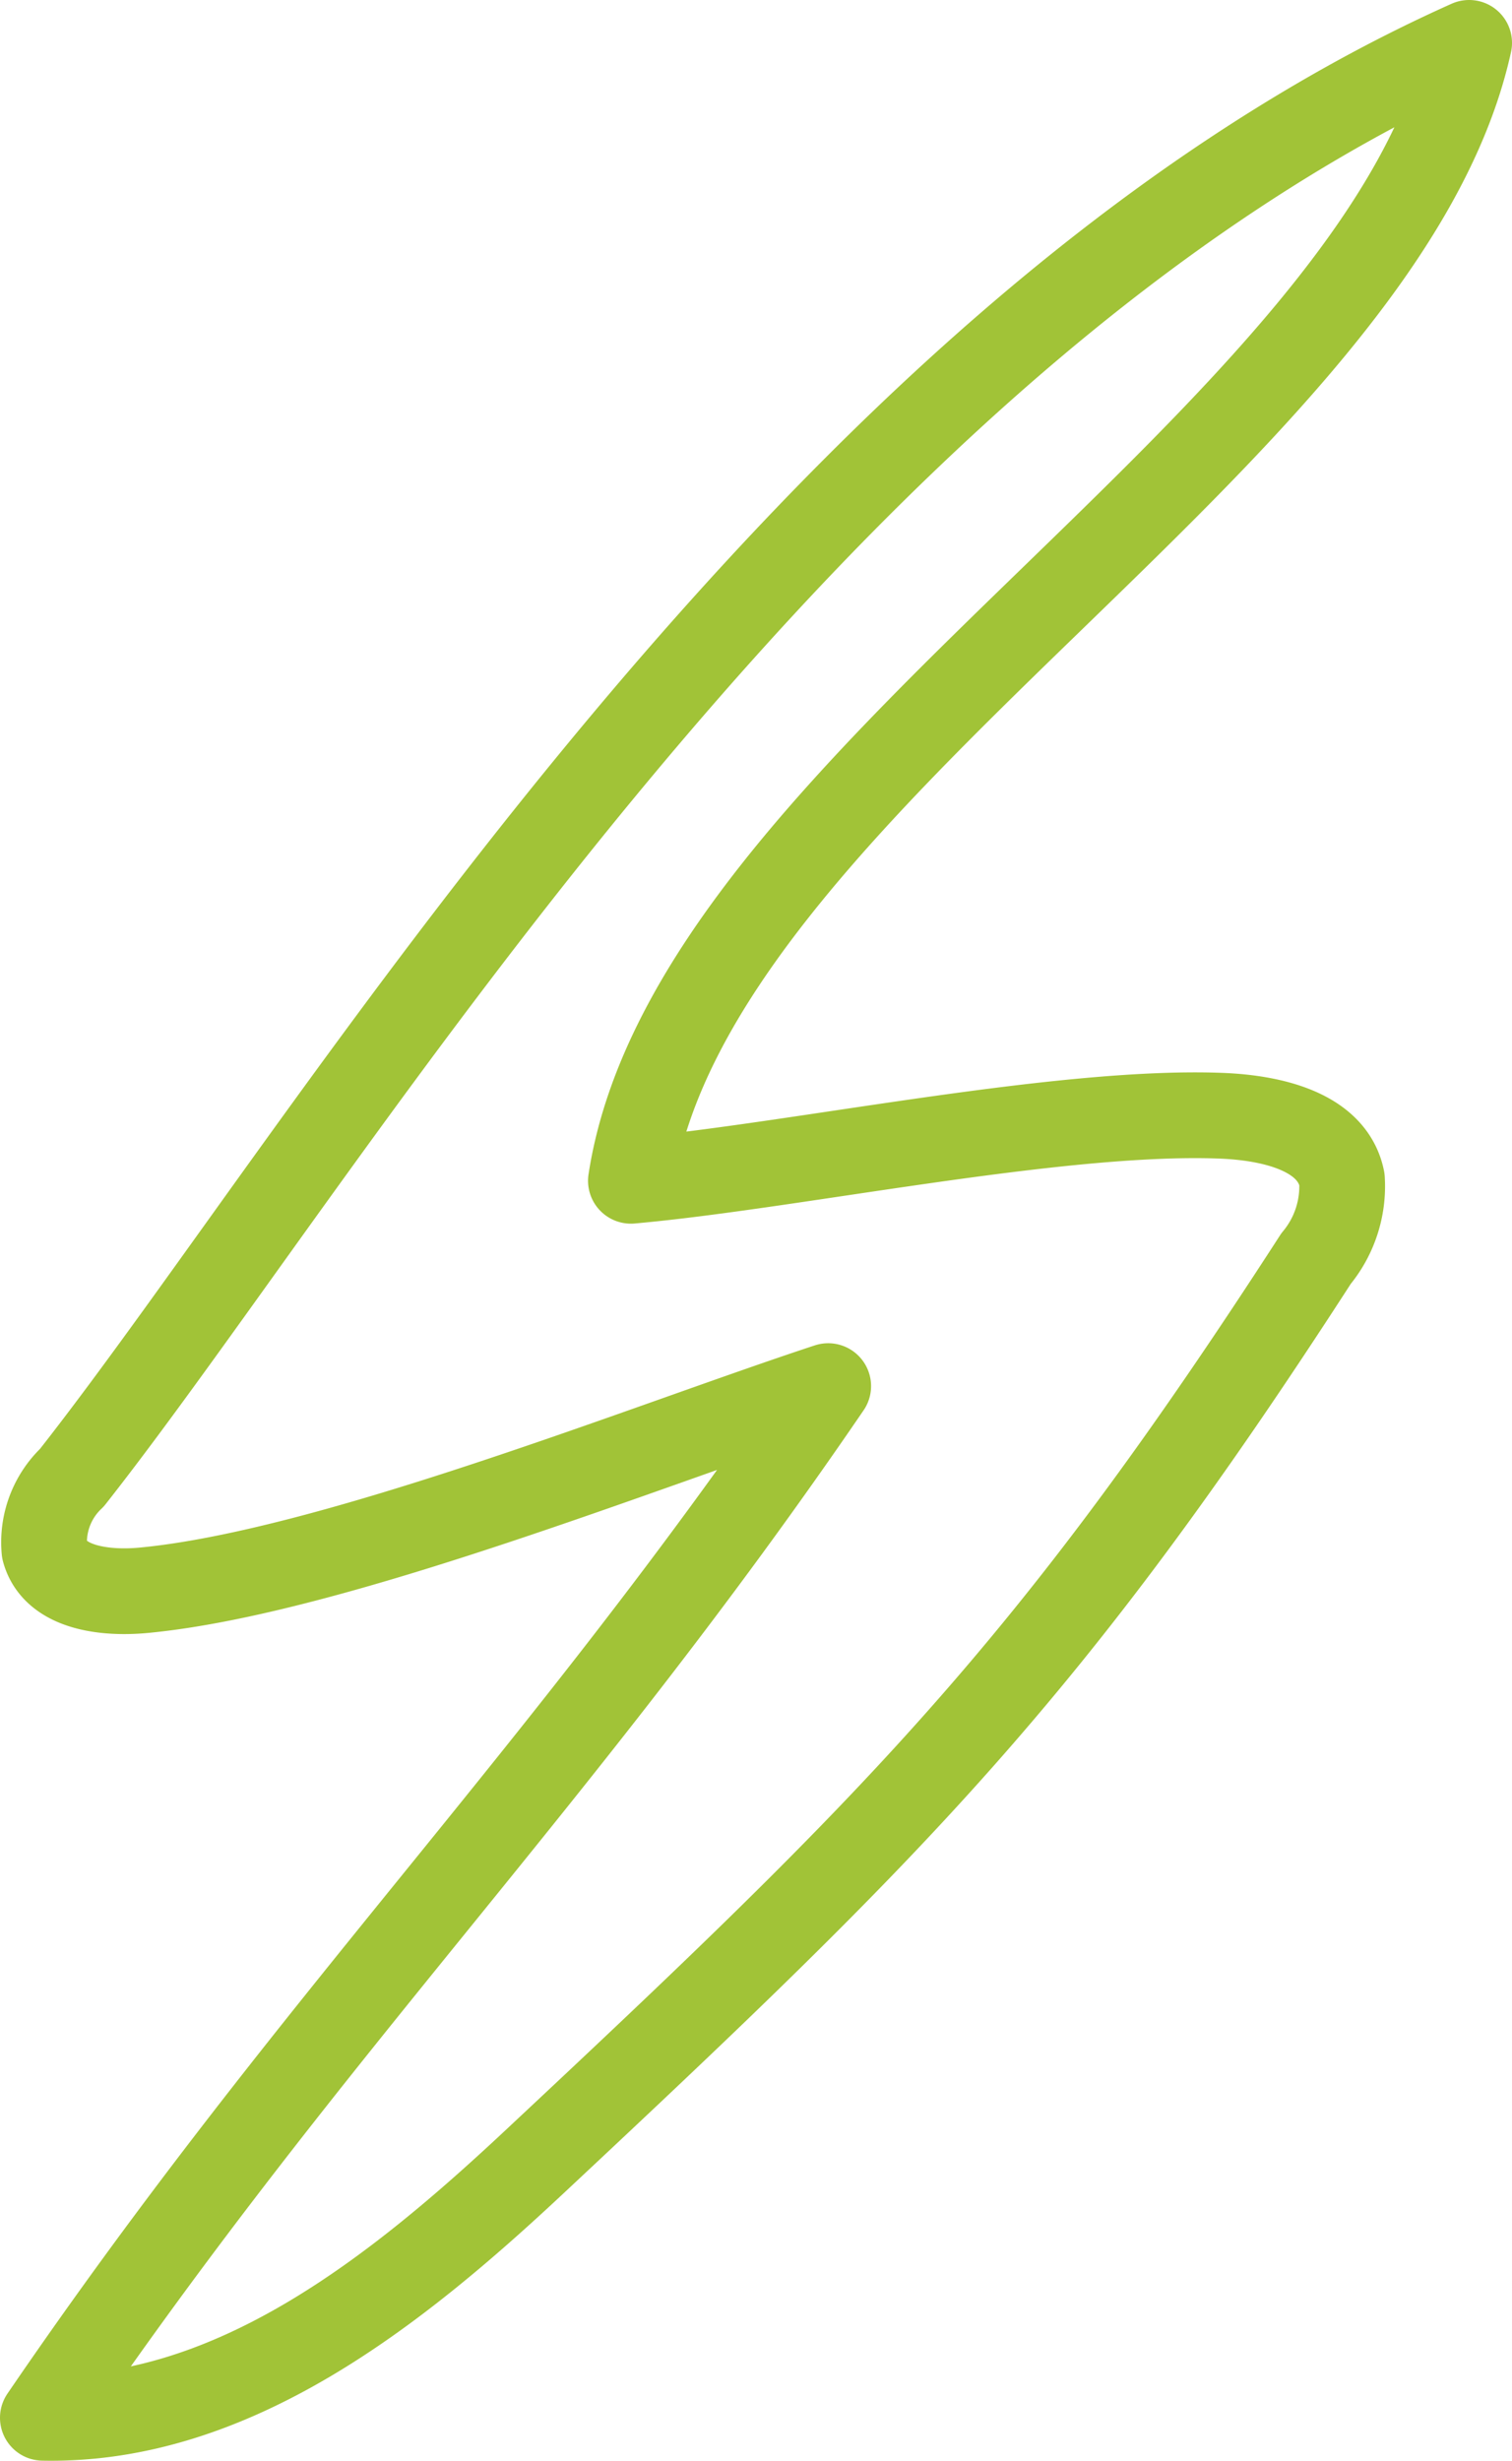 <svg xmlns="http://www.w3.org/2000/svg" viewBox="0 0 52.906 86.08"><defs><style>.a{fill:none;stroke:#a1c337;stroke-linecap:round;stroke-linejoin:round;stroke-width:3px;}</style></defs><path class="a" d="M51.406,1.5C28.324,11.825,11.691,40.036,2.516,51.691a3.106,3.106,0,0,0-.961,2.547c.357,1.317,2.124,1.52,3.482,1.391,6.579-.625,17.664-5.076,23.942-7.141C19.481,62.401,10.998,70.664,1.5,84.577c6.631.14,12.348-4.414,17.192-8.945,12.603-11.789,17.994-17.108,27.357-31.604a3.956,3.956,0,0,0,.907-2.778c-.337-1.691-2.506-2.153-4.23-2.22-5.676-.219-14.993,1.771-20.65,2.275C24.207,27.383,48.383,15.255,51.406,1.5Z"/></svg>